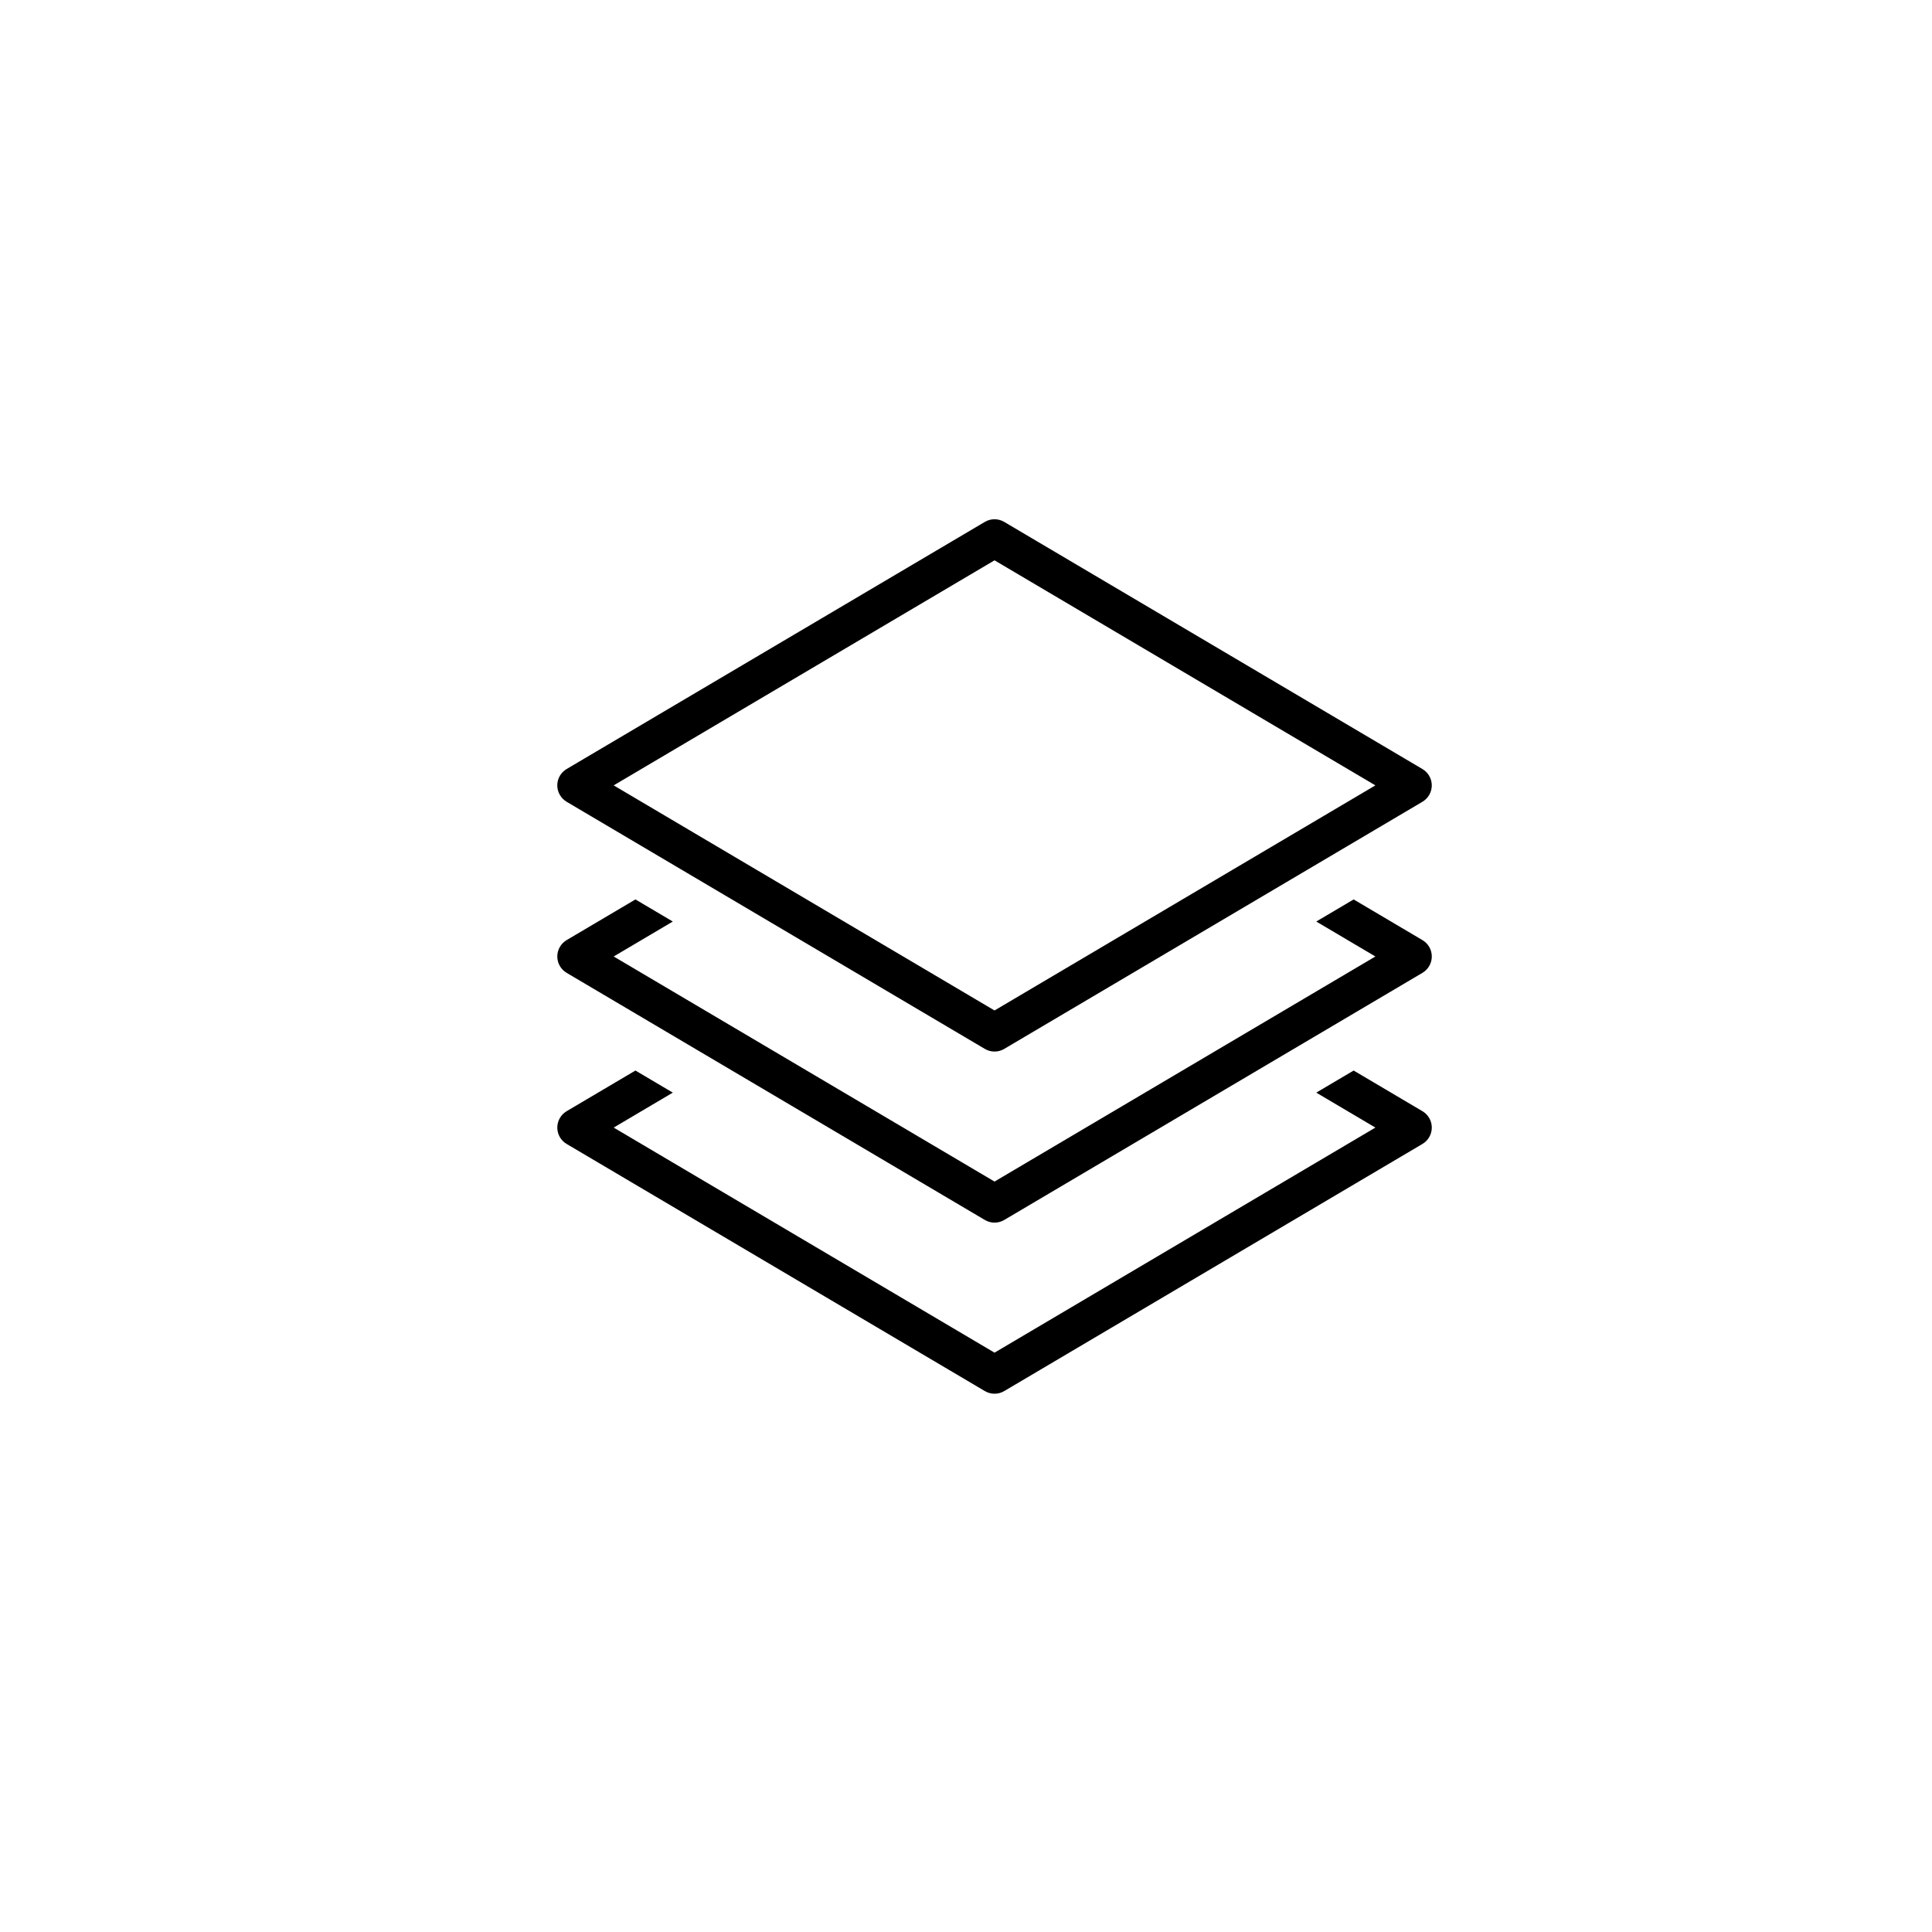 <?xml version="1.0" encoding="UTF-8"?>
<!-- Uploaded to: SVG Repo, www.svgrepo.com, Generator: SVG Repo Mixer Tools -->
<svg fill="#000000" width="800px" height="800px" version="1.1" viewBox="144 144 512 512" xmlns="http://www.w3.org/2000/svg">
 <path d="m520.96 438.48-18.23-10.777-9.906 5.856 15.668 9.262-100.93 59.648-100.93-59.648 15.668-9.262-9.902-5.856-18.234 10.777c-1.531 0.91-2.473 2.555-2.473 4.34 0 1.785 0.941 3.438 2.473 4.336l110.84 65.496c0.789 0.473 1.676 0.699 2.562 0.699 0.887 0 1.773-0.227 2.562-0.699l110.84-65.496c1.535-0.906 2.473-2.559 2.473-4.336 0.004-1.781-0.941-3.43-2.473-4.34zm0-45.344-18.23-10.777-9.906 5.856 15.668 9.262-100.93 59.648-100.93-59.648 15.668-9.262-9.902-5.856-18.234 10.777c-1.531 0.914-2.473 2.559-2.473 4.34 0 1.777 0.941 3.43 2.473 4.336l110.84 65.496c0.789 0.473 1.676 0.699 2.562 0.699 0.887 0 1.773-0.227 2.562-0.699l110.84-65.496c1.535-0.91 2.473-2.559 2.473-4.336 0.004-1.781-0.941-3.426-2.473-4.34zm-226.8-36.66 110.84 65.496c0.789 0.473 1.676 0.699 2.562 0.699 0.887 0 1.773-0.227 2.562-0.699l110.84-65.496c1.535-0.91 2.473-2.559 2.473-4.336 0-1.777-0.941-3.43-2.473-4.336l-110.84-65.496c-1.578-0.938-3.547-0.938-5.129 0l-110.84 65.496c-1.527 0.902-2.469 2.551-2.469 4.328 0 1.777 0.941 3.43 2.473 4.344zm113.4-63.984 100.93 59.641-100.93 59.652-100.93-59.652z"/>
</svg>